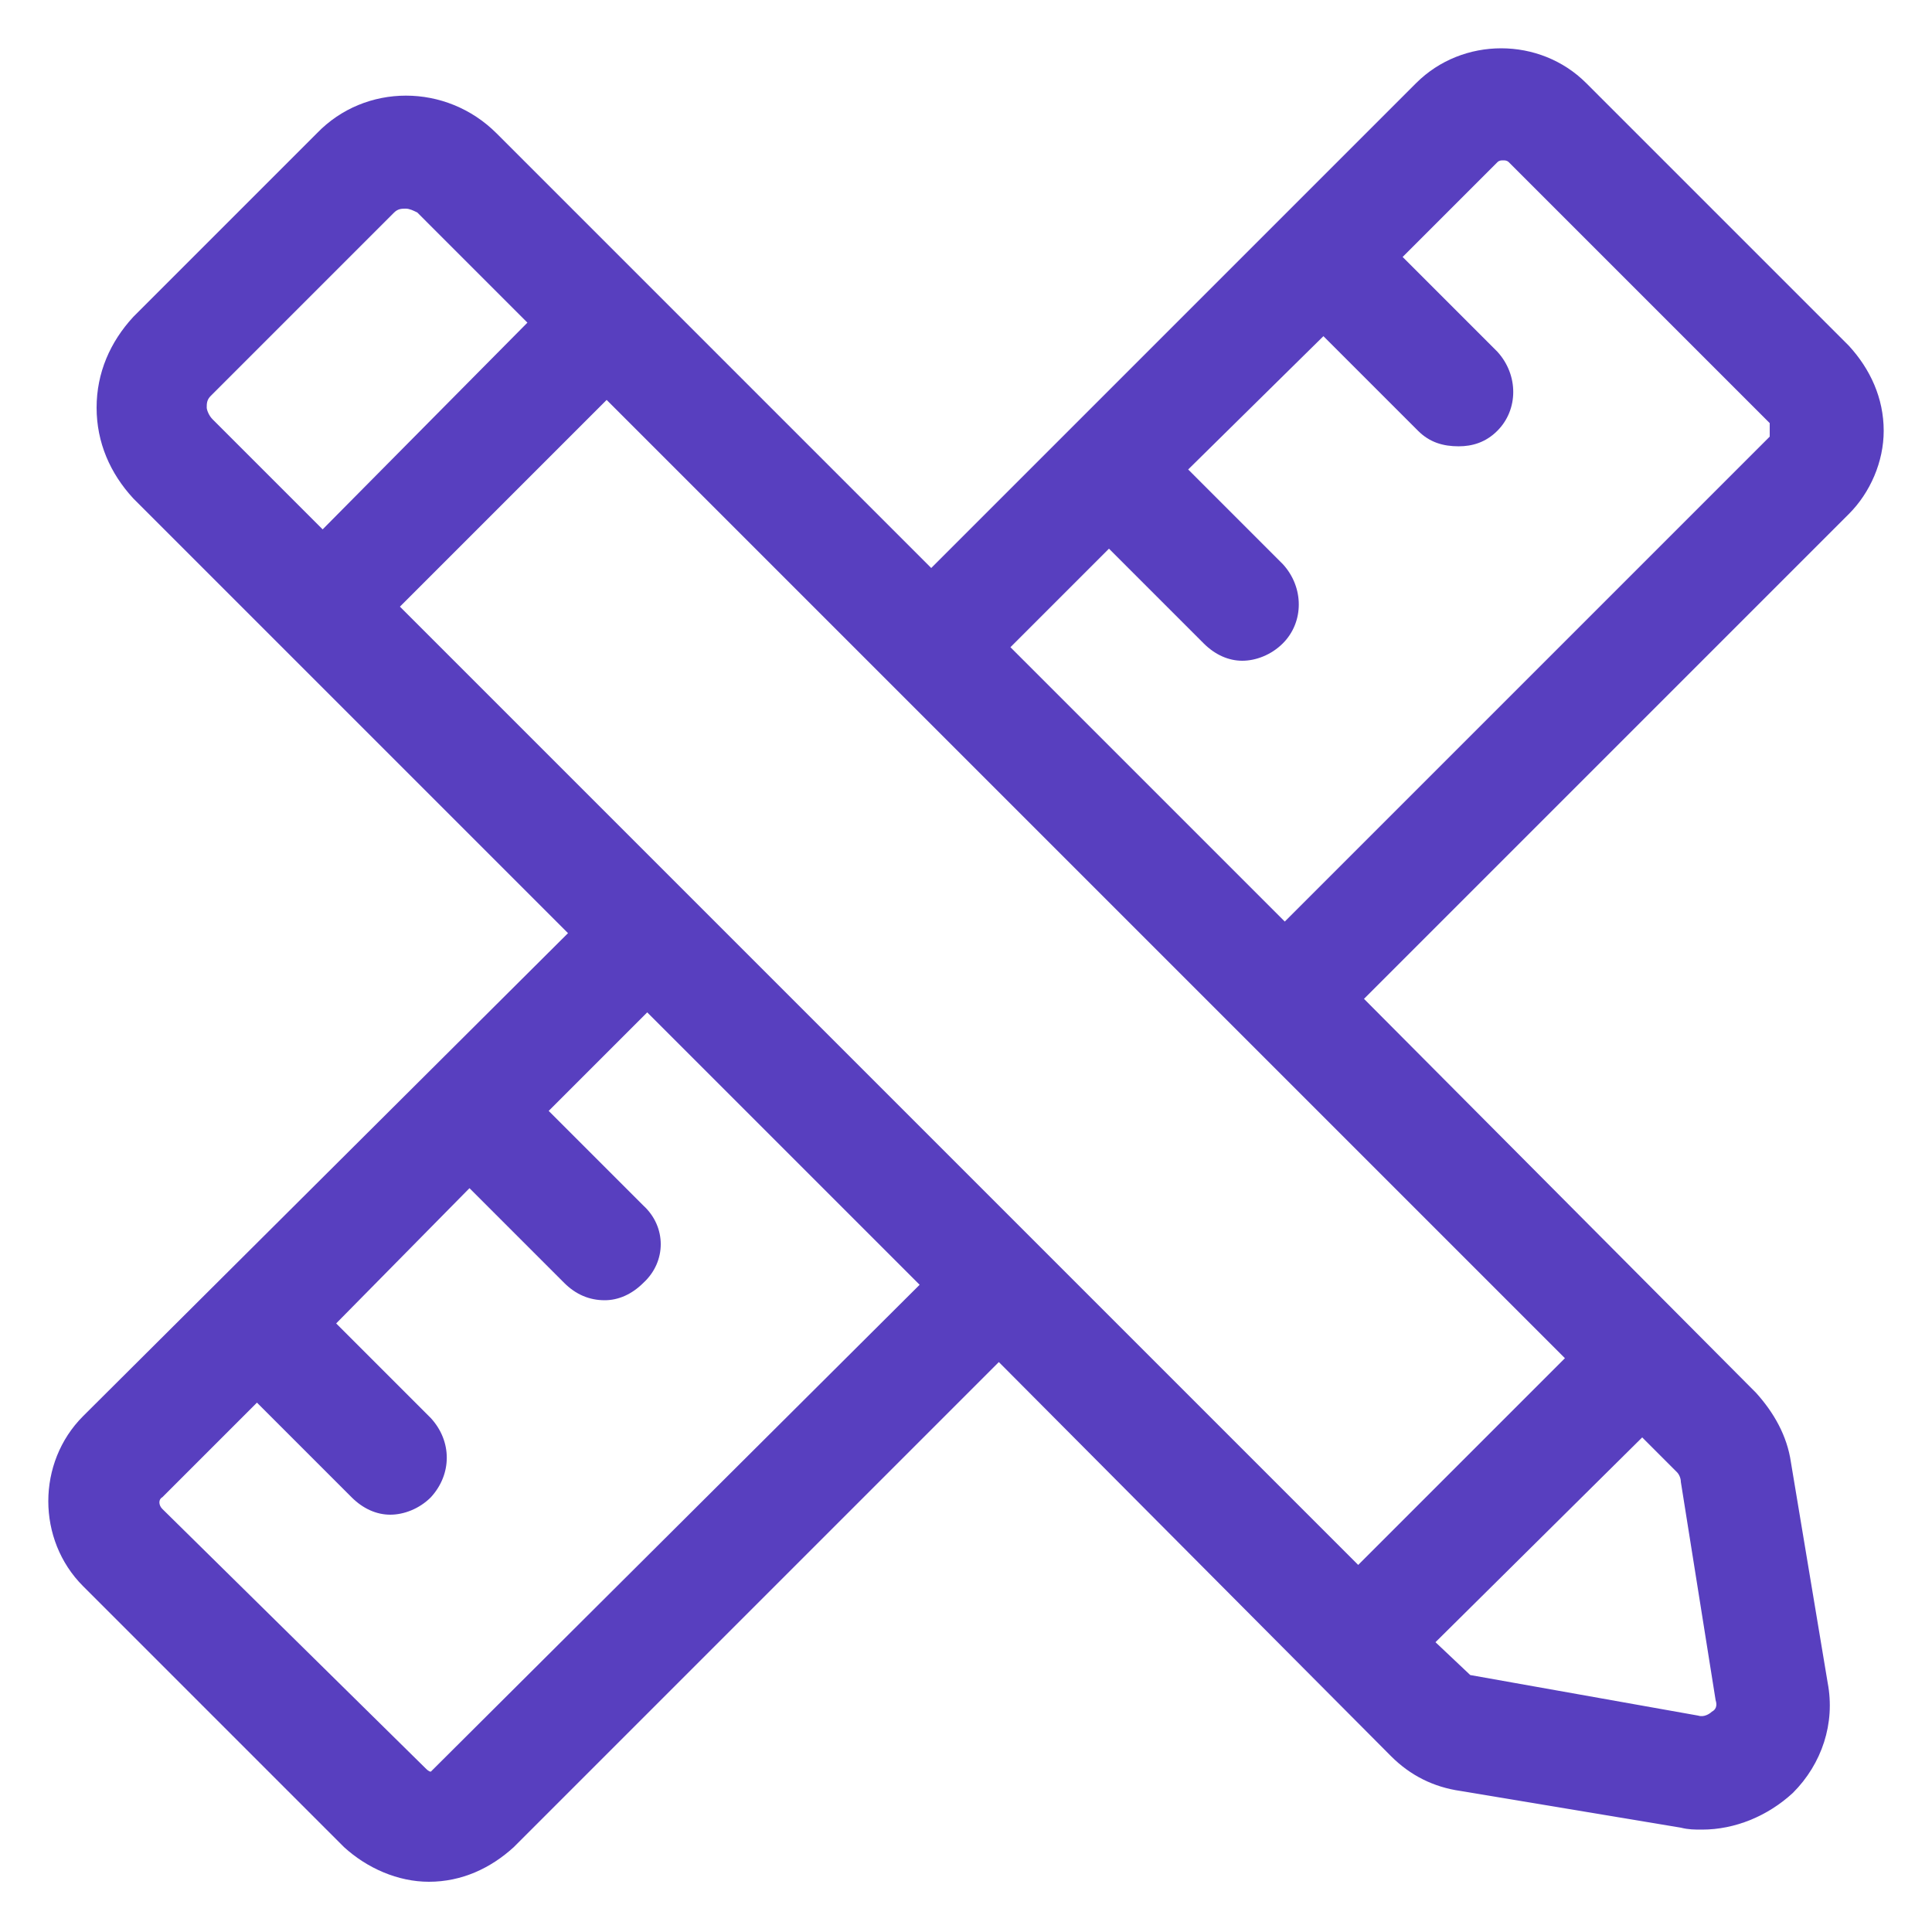 <?xml version="1.0" encoding="UTF-8"?> <svg xmlns="http://www.w3.org/2000/svg" width="100" height="100" viewBox="0 0 100 100" fill="none"><path d="M97.5 22.3C97.5 20.6 96.8 19.1 95.7 17.9L82.1 4.3C79.7 1.9 75.7 1.9 73.3 4.3L48.2 29.4L25.7 6.9C23.1 4.3 18.9 4.3 16.4 6.9L6.9 16.4C5.7 17.7 5 19.3 5 21.1C5 22.9 5.7 24.5 6.9 25.8L29.4 48.3L4.3 73.3C1.9 75.7 1.9 79.7 4.3 82.1L17.8 95.6C19 96.7 20.6 97.4 22.2 97.4C23.9 97.4 25.4 96.7 26.6 95.6L51.7 70.5L72 90.9C73 91.9 74.2 92.5 75.6 92.7L87 94.6C87.4 94.7 87.7 94.7 88.1 94.7C89.8 94.7 91.5 94 92.8 92.799C94.3 91.299 95 89.2 94.6 87.1L92.7 75.7C92.5 74.3 91.8 73.1 90.9 72.1L70.6 51.7L95.7 26.6C96.8 25.5 97.5 23.9 97.5 22.3L97.5 22.3ZM81 70.3L70.3 81L20.7 31.4L31.4 20.7L81 70.3ZM10.7 21.1C10.7 20.9 10.7 20.7 10.9 20.5L20.4 11C20.6 10.8 20.8 10.8 21 10.8C21.2 10.8 21.4 10.9 21.6 11L27.299 16.7L16.7 27.4L11 21.7C10.8 21.5 10.7 21.2 10.7 21.1L10.7 21.1ZM22.3 91.7C22.2 91.7 22.1 91.6 22 91.5L8.4 78.1C8.2 77.9 8.2 77.6 8.4 77.5L13.3 72.6L18.2 77.5C18.8 78.1 19.5 78.4 20.2 78.4C20.9 78.4 21.7 78.1 22.3 77.5C23.4 76.3 23.4 74.6 22.3 73.4L17.4 68.5L24.3 61.5L29.2 66.4C29.8 67 30.5 67.3 31.3 67.3C32 67.3 32.7 67 33.3 66.4C34.5 65.3 34.5 63.5 33.3 62.4L28.4 57.5L33.5 52.4L47.6 66.5L22.3 91.7ZM88.6 88.6C88.5 88.7 88.2 88.9 87.9 88.8L76.1 86.7L74.3 85L85 74.4L86.8 76.201C86.9 76.3 87 76.501 87 76.701L88.8 88.001C88.9 88.3 88.8 88.5 88.6 88.6L88.6 88.6ZM91.6 22.6L66.5 47.7L52.3 33.5L57.4 28.4L62.3 33.3C62.9 33.9 63.6 34.2 64.3 34.2C65 34.2 65.8 33.9 66.4 33.3C67.5 32.2 67.5 30.4 66.4 29.201L61.5 24.3L68.5 17.4L73.4 22.3C74 22.9 74.7 23.101 75.5 23.101C76.2 23.101 76.9 22.901 77.5 22.3C78.6 21.201 78.6 19.4 77.5 18.201L72.6 13.3L77.5 8.4C77.6 8.3 77.7 8.3 77.8 8.3C77.9 8.3 78 8.3 78.1 8.4L91.6 21.9L91.6 22.6Z" fill="#583FBF"></path></svg> 